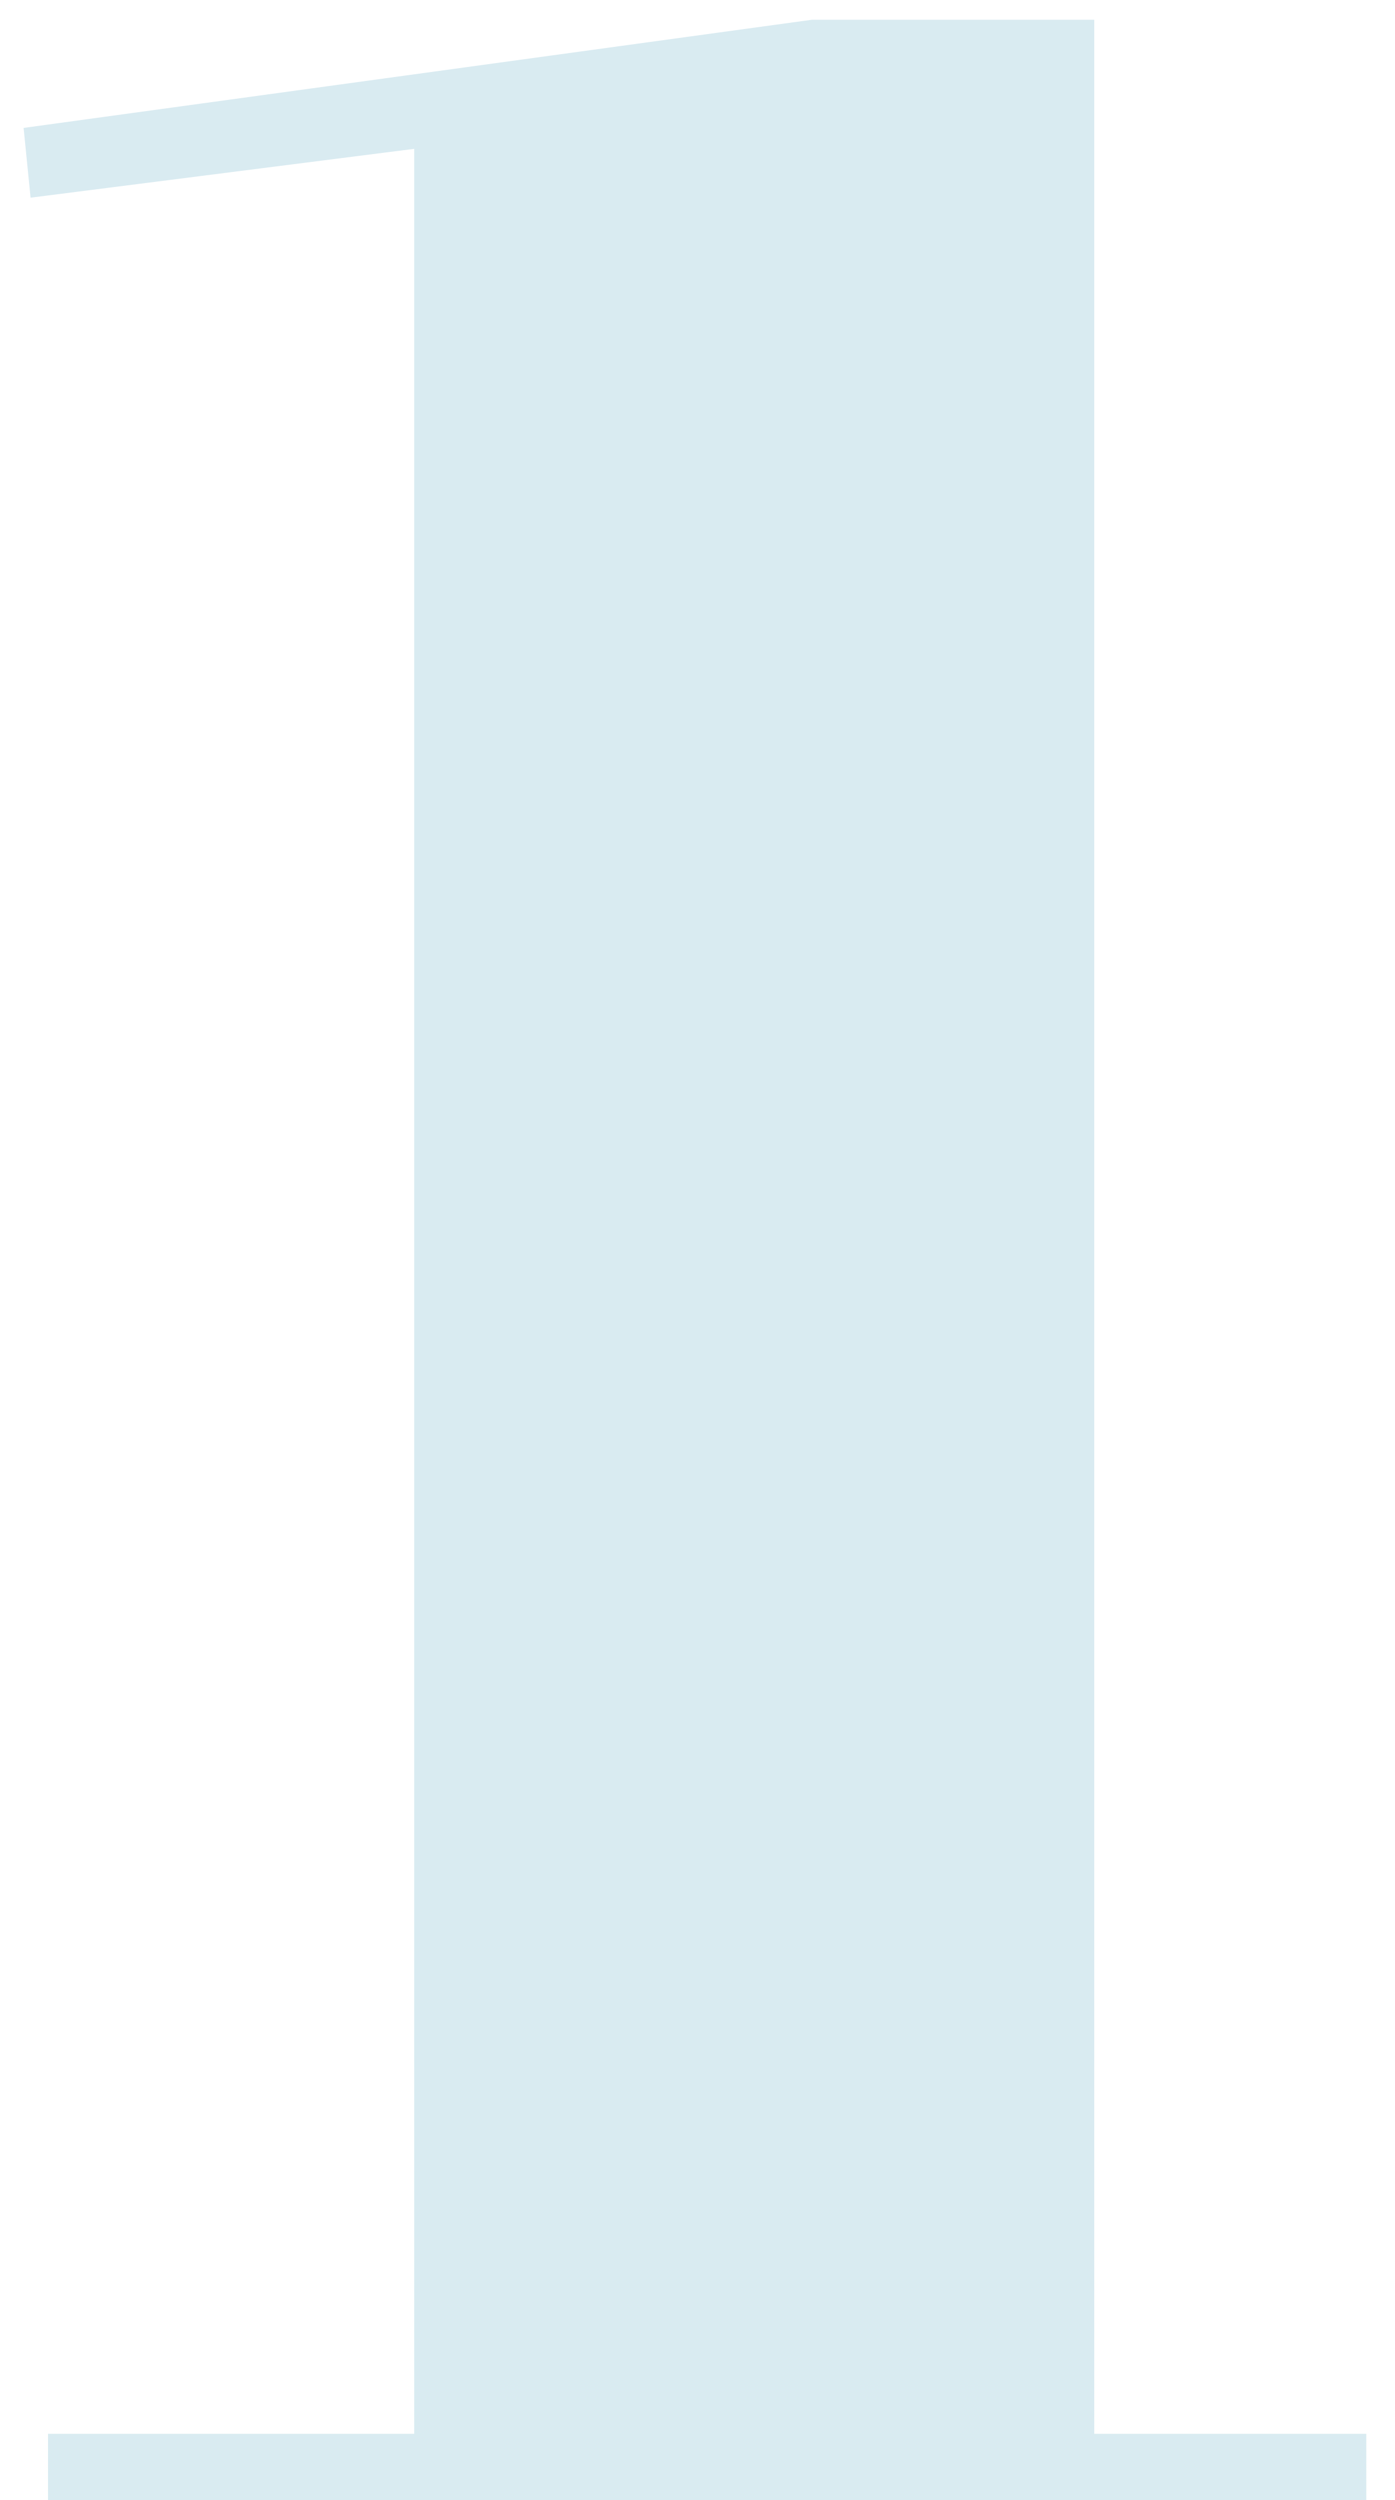 <?xml version="1.0" encoding="UTF-8"?> <svg xmlns="http://www.w3.org/2000/svg" width="48" height="86" viewBox="0 0 48 86" fill="none"> <path d="M14.252 5.12L1.052 6.8L0.812 4.4L27.932 0.68H37.652V83.72H47.012V86H1.652V83.72H14.252V5.12Z" fill="#007EA3" fill-opacity="0.15"></path> </svg> 